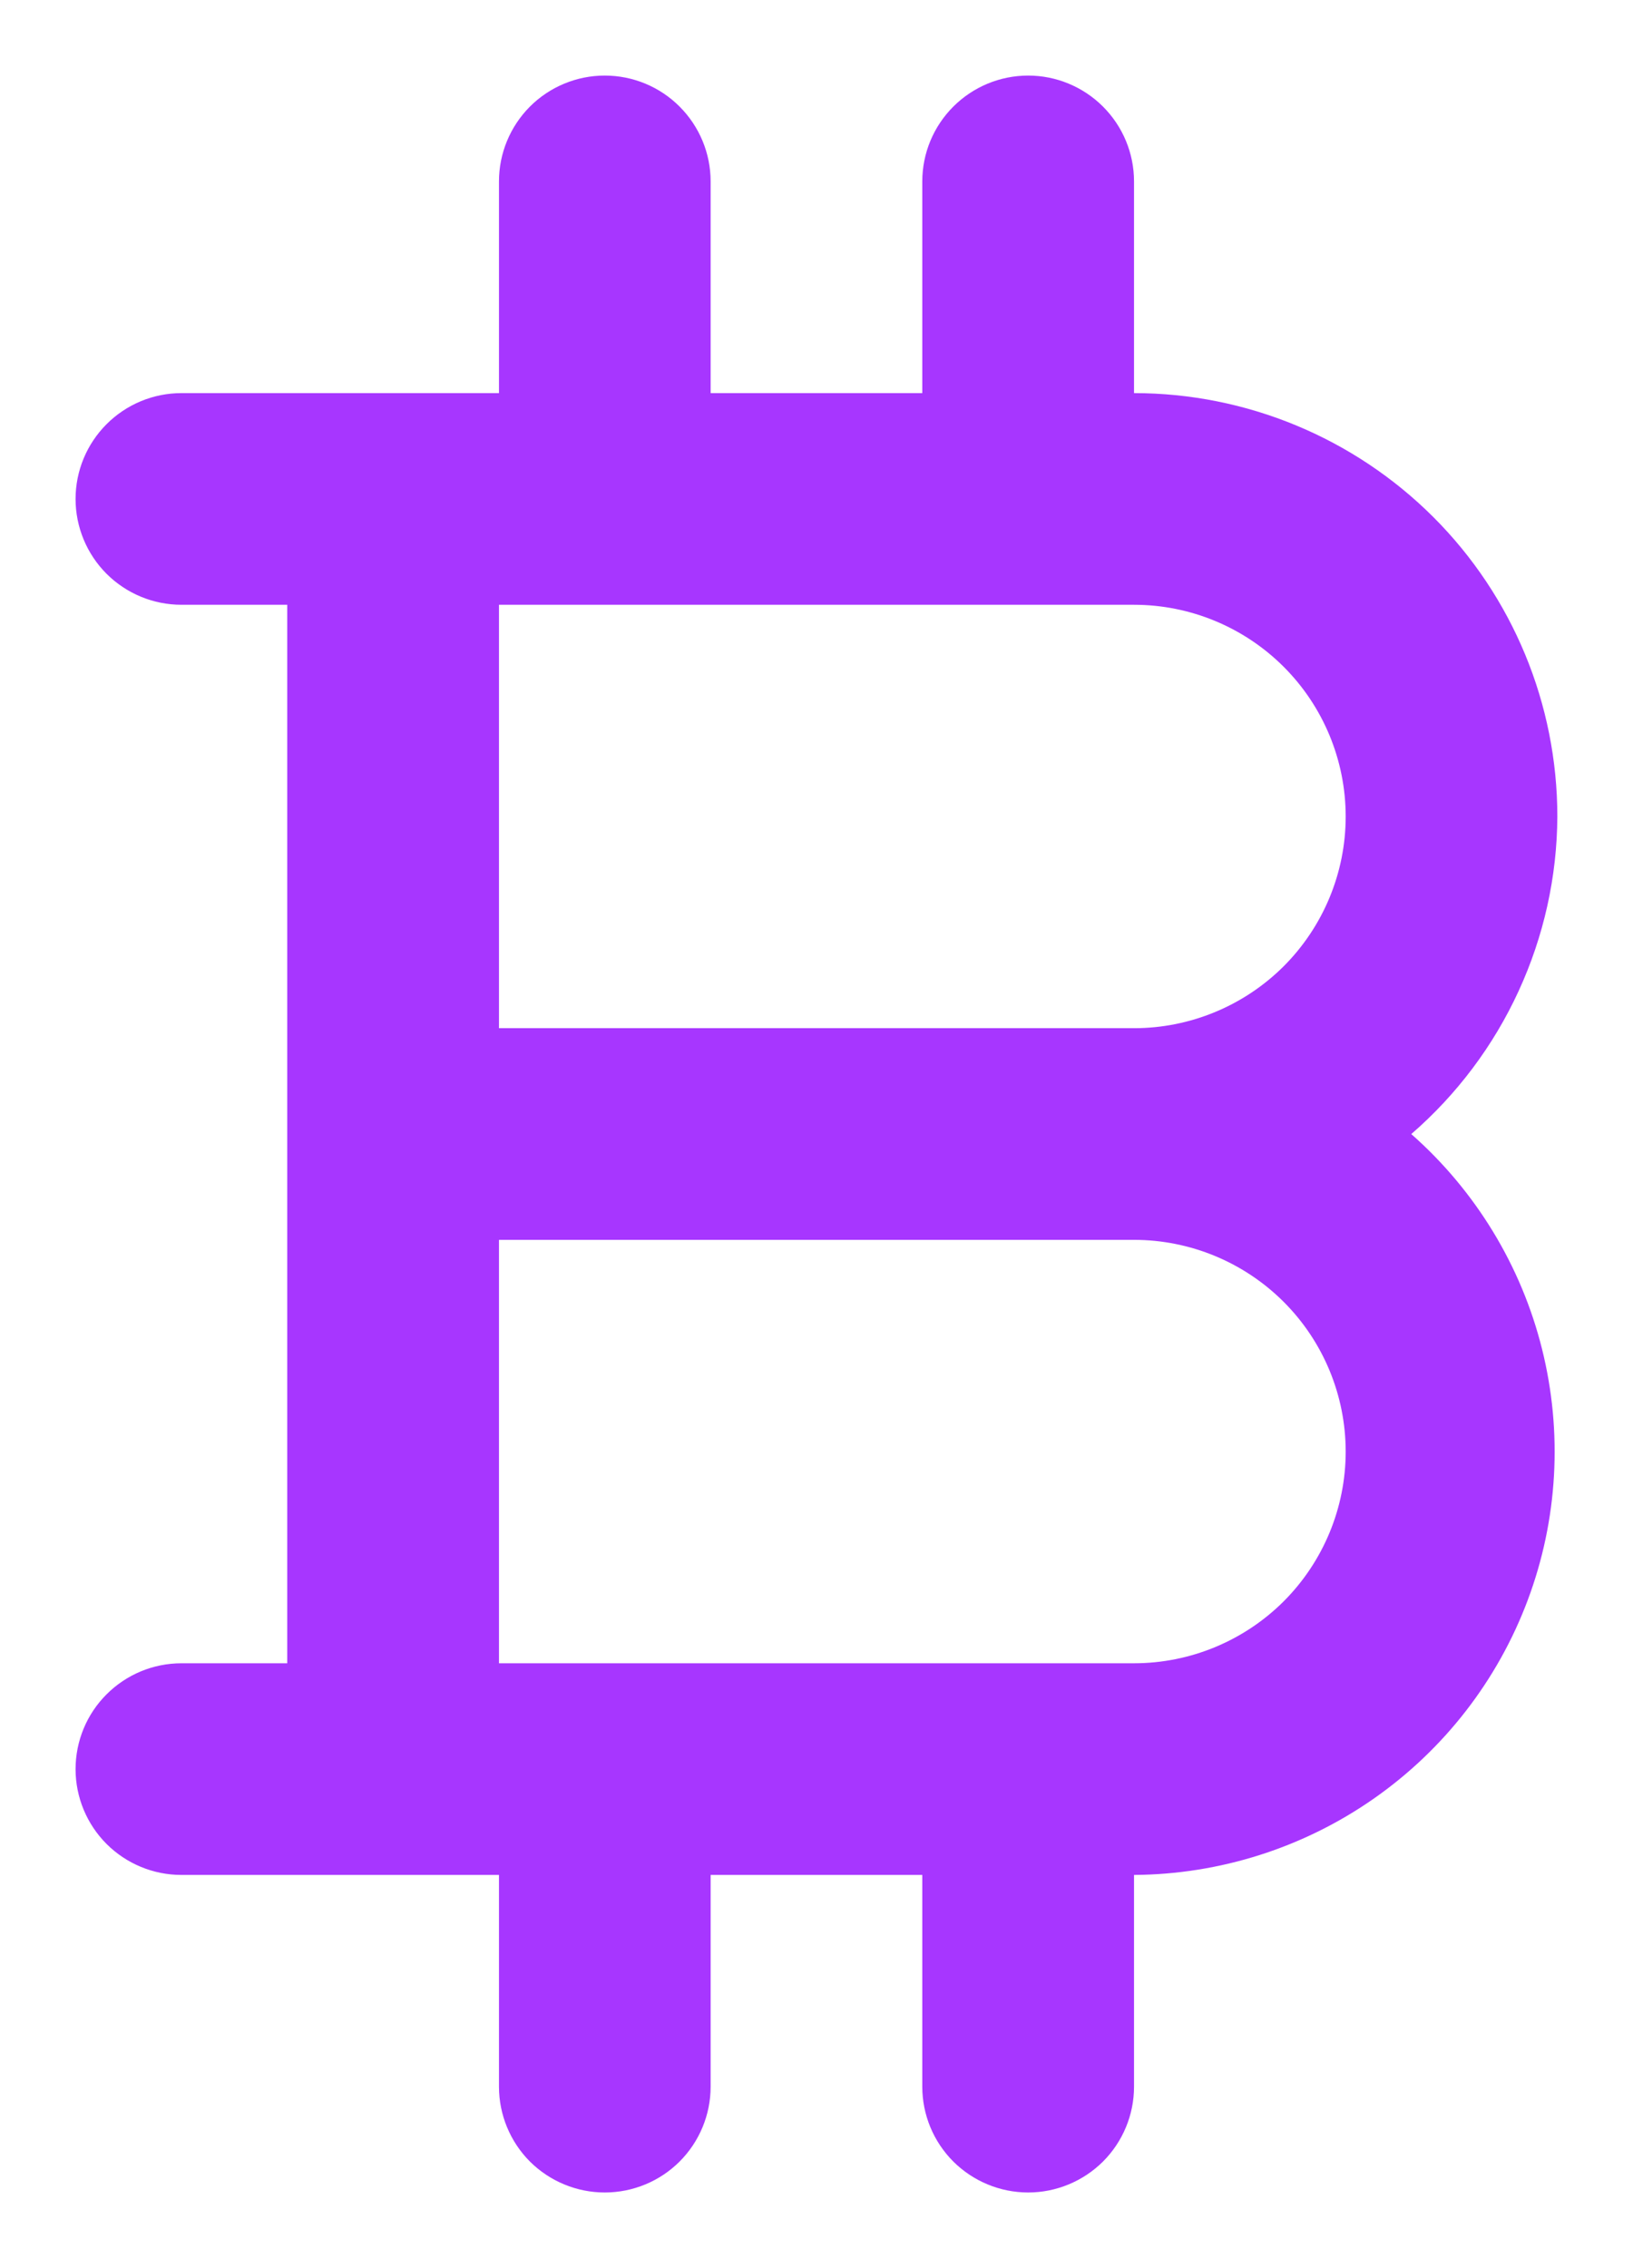 <svg width="18" height="25" viewBox="0 0 18 25" fill="none" xmlns="http://www.w3.org/2000/svg">
<path d="M17.166 9C17.166 7.762 16.675 6.575 15.8 5.7C14.924 4.825 13.737 4.333 12.5 4.333V2C12.5 1.69 12.377 1.394 12.158 1.175C11.939 0.956 11.642 0.833 11.333 0.833C11.024 0.833 10.727 0.956 10.508 1.175C10.289 1.394 10.166 1.69 10.166 2V4.333H7.833V2C7.833 1.69 7.71 1.394 7.491 1.175C7.273 0.956 6.976 0.833 6.666 0.833C6.357 0.833 6.06 0.956 5.841 1.175C5.623 1.394 5.5 1.69 5.5 2V4.333H2C1.69 4.333 1.394 4.456 1.175 4.675C0.956 4.894 0.833 5.19 0.833 5.5C0.833 5.809 0.956 6.106 1.175 6.325C1.394 6.543 1.69 6.666 2 6.666H3.166V18.333H2C1.69 18.333 1.394 18.456 1.175 18.675C0.956 18.893 0.833 19.19 0.833 19.5C0.833 19.809 0.956 20.106 1.175 20.325C1.394 20.543 1.69 20.666 2 20.666H5.5V23C5.5 23.309 5.623 23.606 5.841 23.825C6.06 24.043 6.357 24.166 6.666 24.166C6.976 24.166 7.273 24.043 7.491 23.825C7.71 23.606 7.833 23.309 7.833 23V20.666H10.166V23C10.166 23.309 10.289 23.606 10.508 23.825C10.727 24.043 11.024 24.166 11.333 24.166C11.642 24.166 11.939 24.043 12.158 23.825C12.377 23.606 12.5 23.309 12.5 23V20.666C13.445 20.66 14.366 20.367 15.141 19.826C15.916 19.285 16.509 18.521 16.84 17.636C17.172 16.75 17.226 15.785 16.997 14.868C16.768 13.951 16.265 13.125 15.556 12.5C16.058 12.065 16.462 11.527 16.739 10.924C17.017 10.32 17.163 9.664 17.166 9ZM12.5 18.333H5.5V13.666H12.5C13.118 13.666 13.712 13.912 14.15 14.35C14.587 14.787 14.833 15.381 14.833 16C14.833 16.619 14.587 17.212 14.15 17.65C13.712 18.087 13.118 18.333 12.5 18.333ZM12.5 11.333H5.5V6.666H12.5C13.118 6.666 13.712 6.912 14.15 7.35C14.587 7.787 14.833 8.381 14.833 9C14.833 9.619 14.587 10.212 14.15 10.65C13.712 11.087 13.118 11.333 12.5 11.333Z" fill="#A736FF"/>
</svg>
